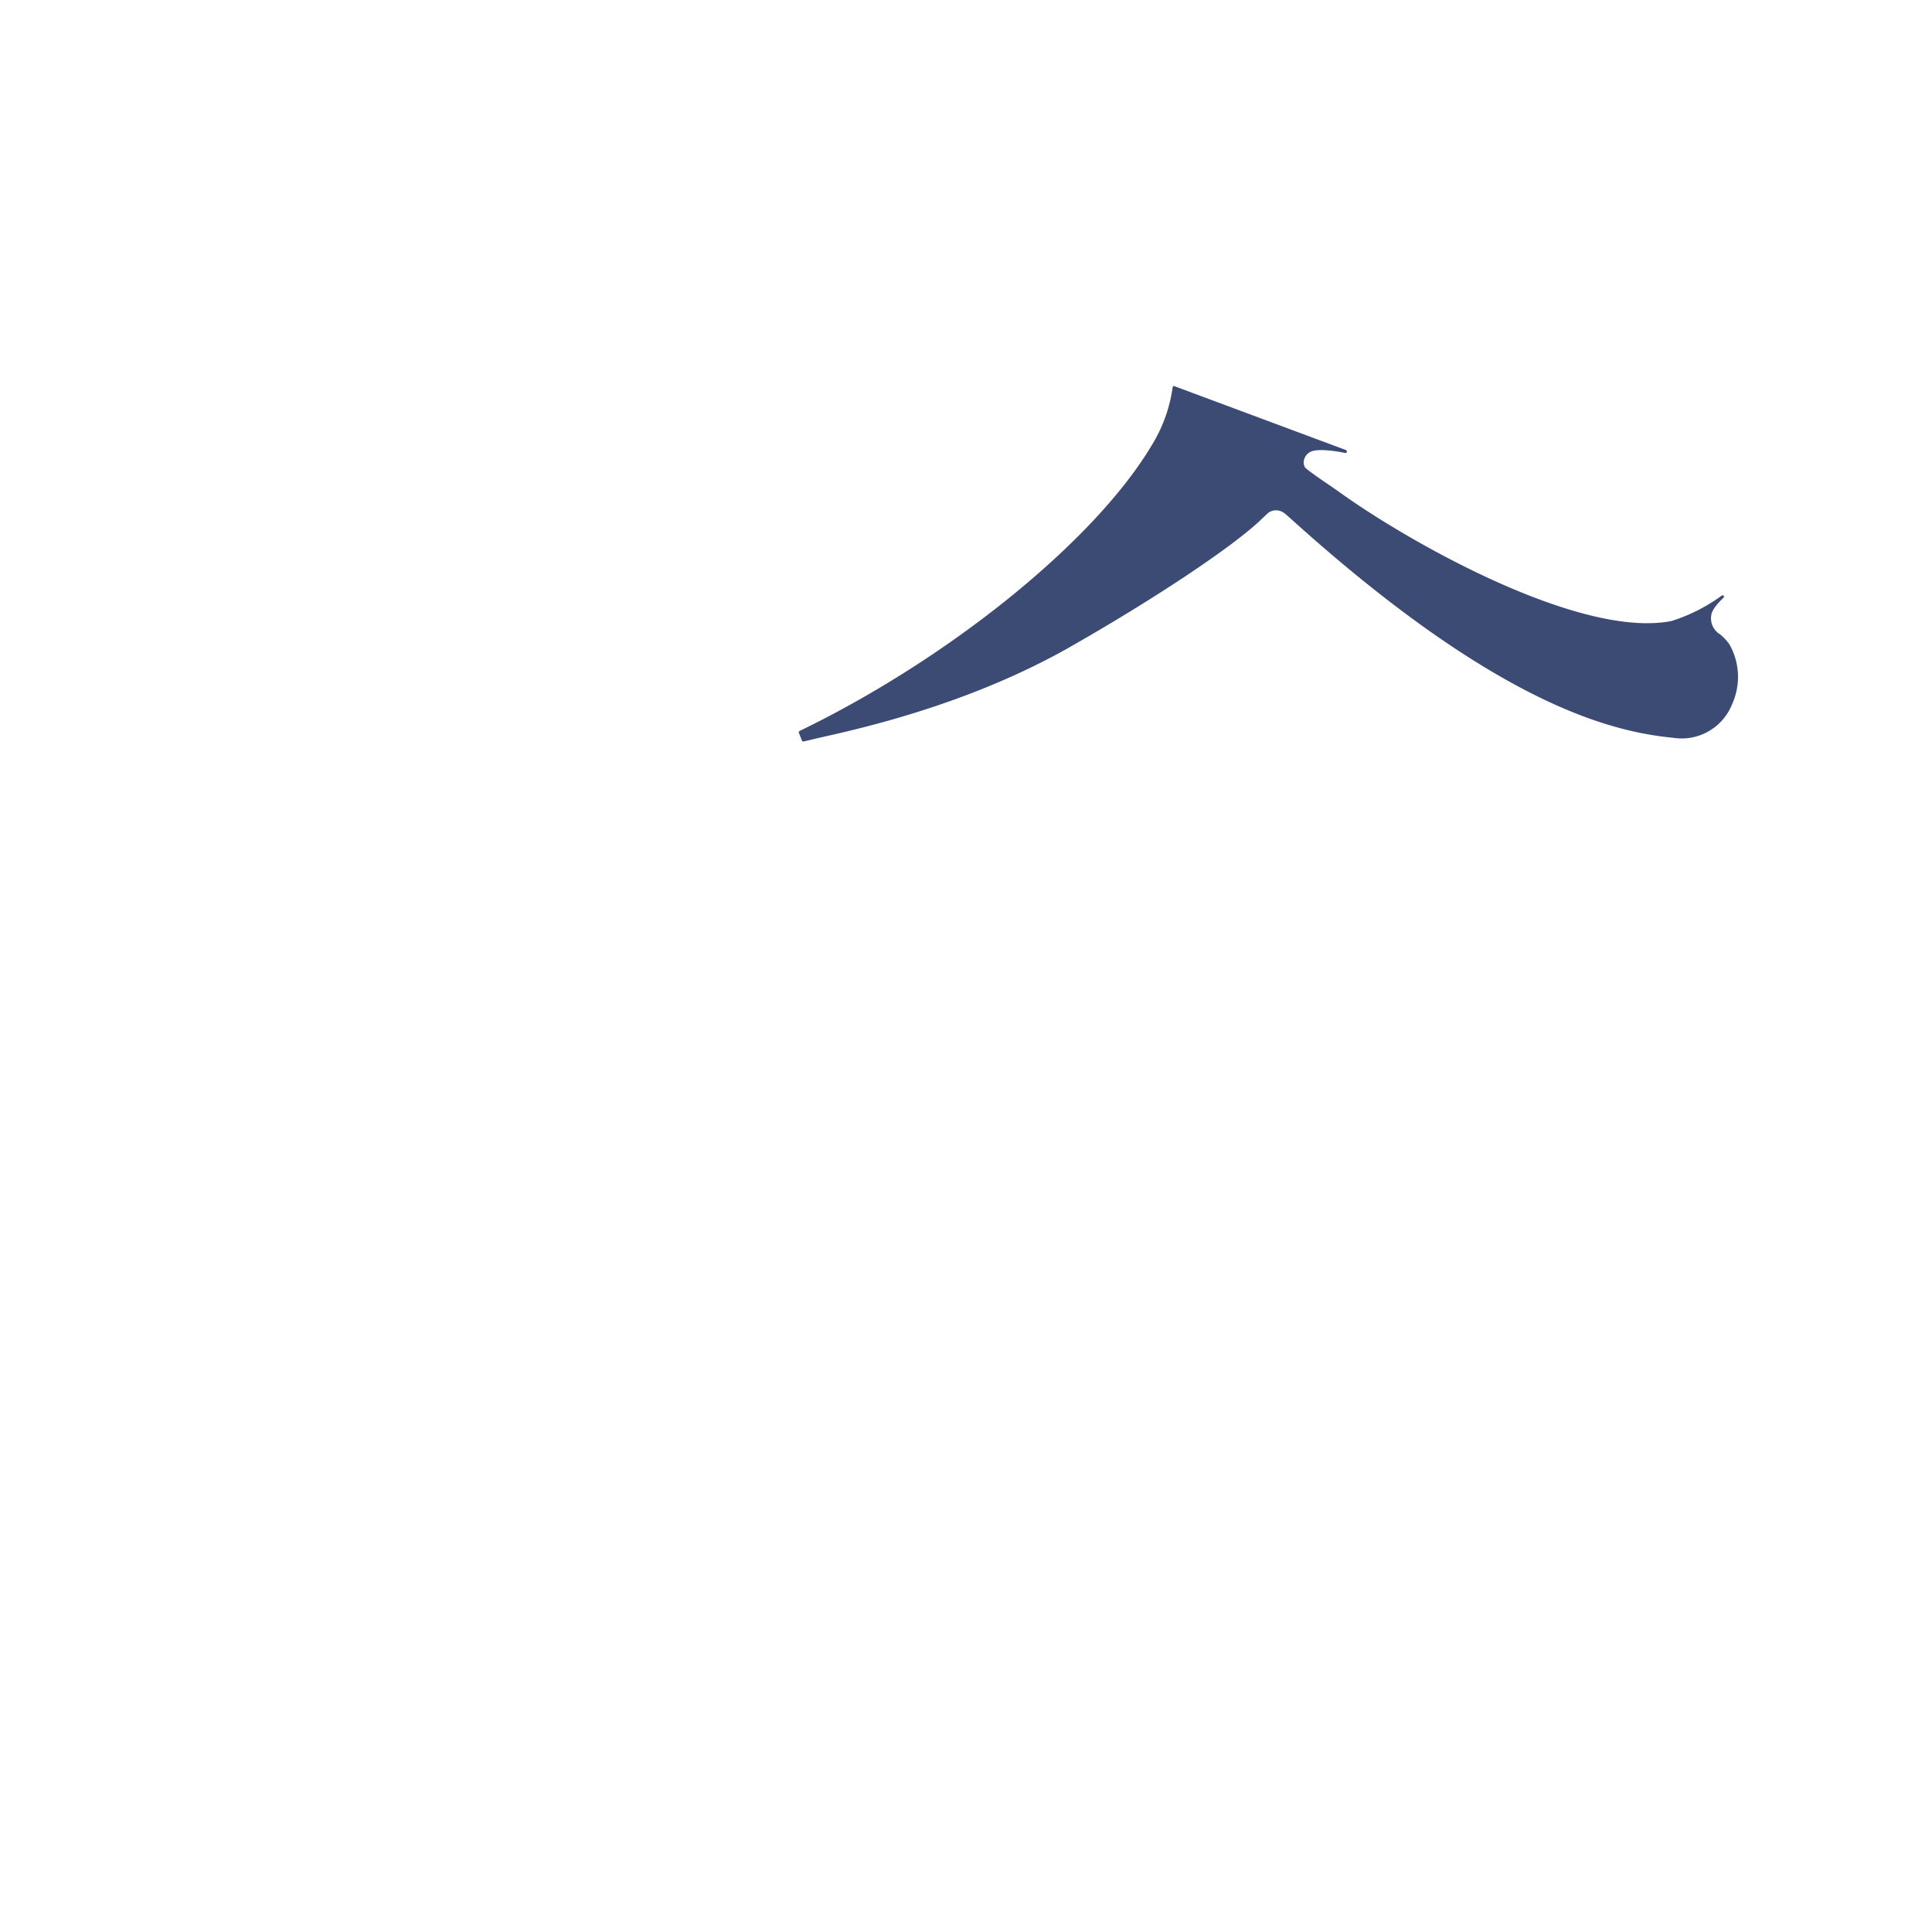 <?xml version="1.0" encoding="UTF-8"?>
<svg xmlns="http://www.w3.org/2000/svg" viewBox="0 0 170.08 170.08">
  <defs>
    <style>.cls-1{fill:#3b4b73;}.cls-2{fill:none;}</style>
  </defs>
  <g id="レイヤー_2" data-name="レイヤー 2">
    <g id="ロゴマーク">
      <path class="cls-1" d="M152.25,56.73a4.37,4.37,0,0,0-.82-.88,1.65,1.65,0,0,1-.78-1.7c.08-.64,1.07-1.52,1.08-1.53a.14.14,0,0,0,0-.18.12.12,0,0,0-.17,0,15.32,15.32,0,0,1-4.41,2.23c-8.07,1.59-23.23-7-29.31-11.4l-.82-.57c-.69-.46-1.54-1.05-2.07-1.48a.73.73,0,0,1-.18-.55,1.06,1.06,0,0,1,.52-.85c.59-.4,2.46-.09,3.13.06a.14.14,0,0,0,.15-.1.15.15,0,0,0-.08-.16L103.4,34a.11.11,0,0,0-.11,0,.17.17,0,0,0-.06.1,13.1,13.1,0,0,1-1.84,5.1c-5,8.4-17.76,18.74-31,25.15a.13.13,0,0,0-.06.17l.27.68a.13.13,0,0,0,.12.08h0l1.4-.33c4-.89,13.25-3,22-7.95,7.5-4.27,14.2-8.74,16.76-11.13.38-.36.65-.62.82-.76a1.19,1.19,0,0,1,1.37.07c.12.09.42.36.88.77,18.17,16.33,28.21,18.49,33.34,19a4.78,4.78,0,0,0,5.21-3A5.8,5.8,0,0,0,152.25,56.73Z"></path>
      <rect class="cls-2" width="170.08" height="170.08"></rect>
    </g>
  </g>
</svg>
